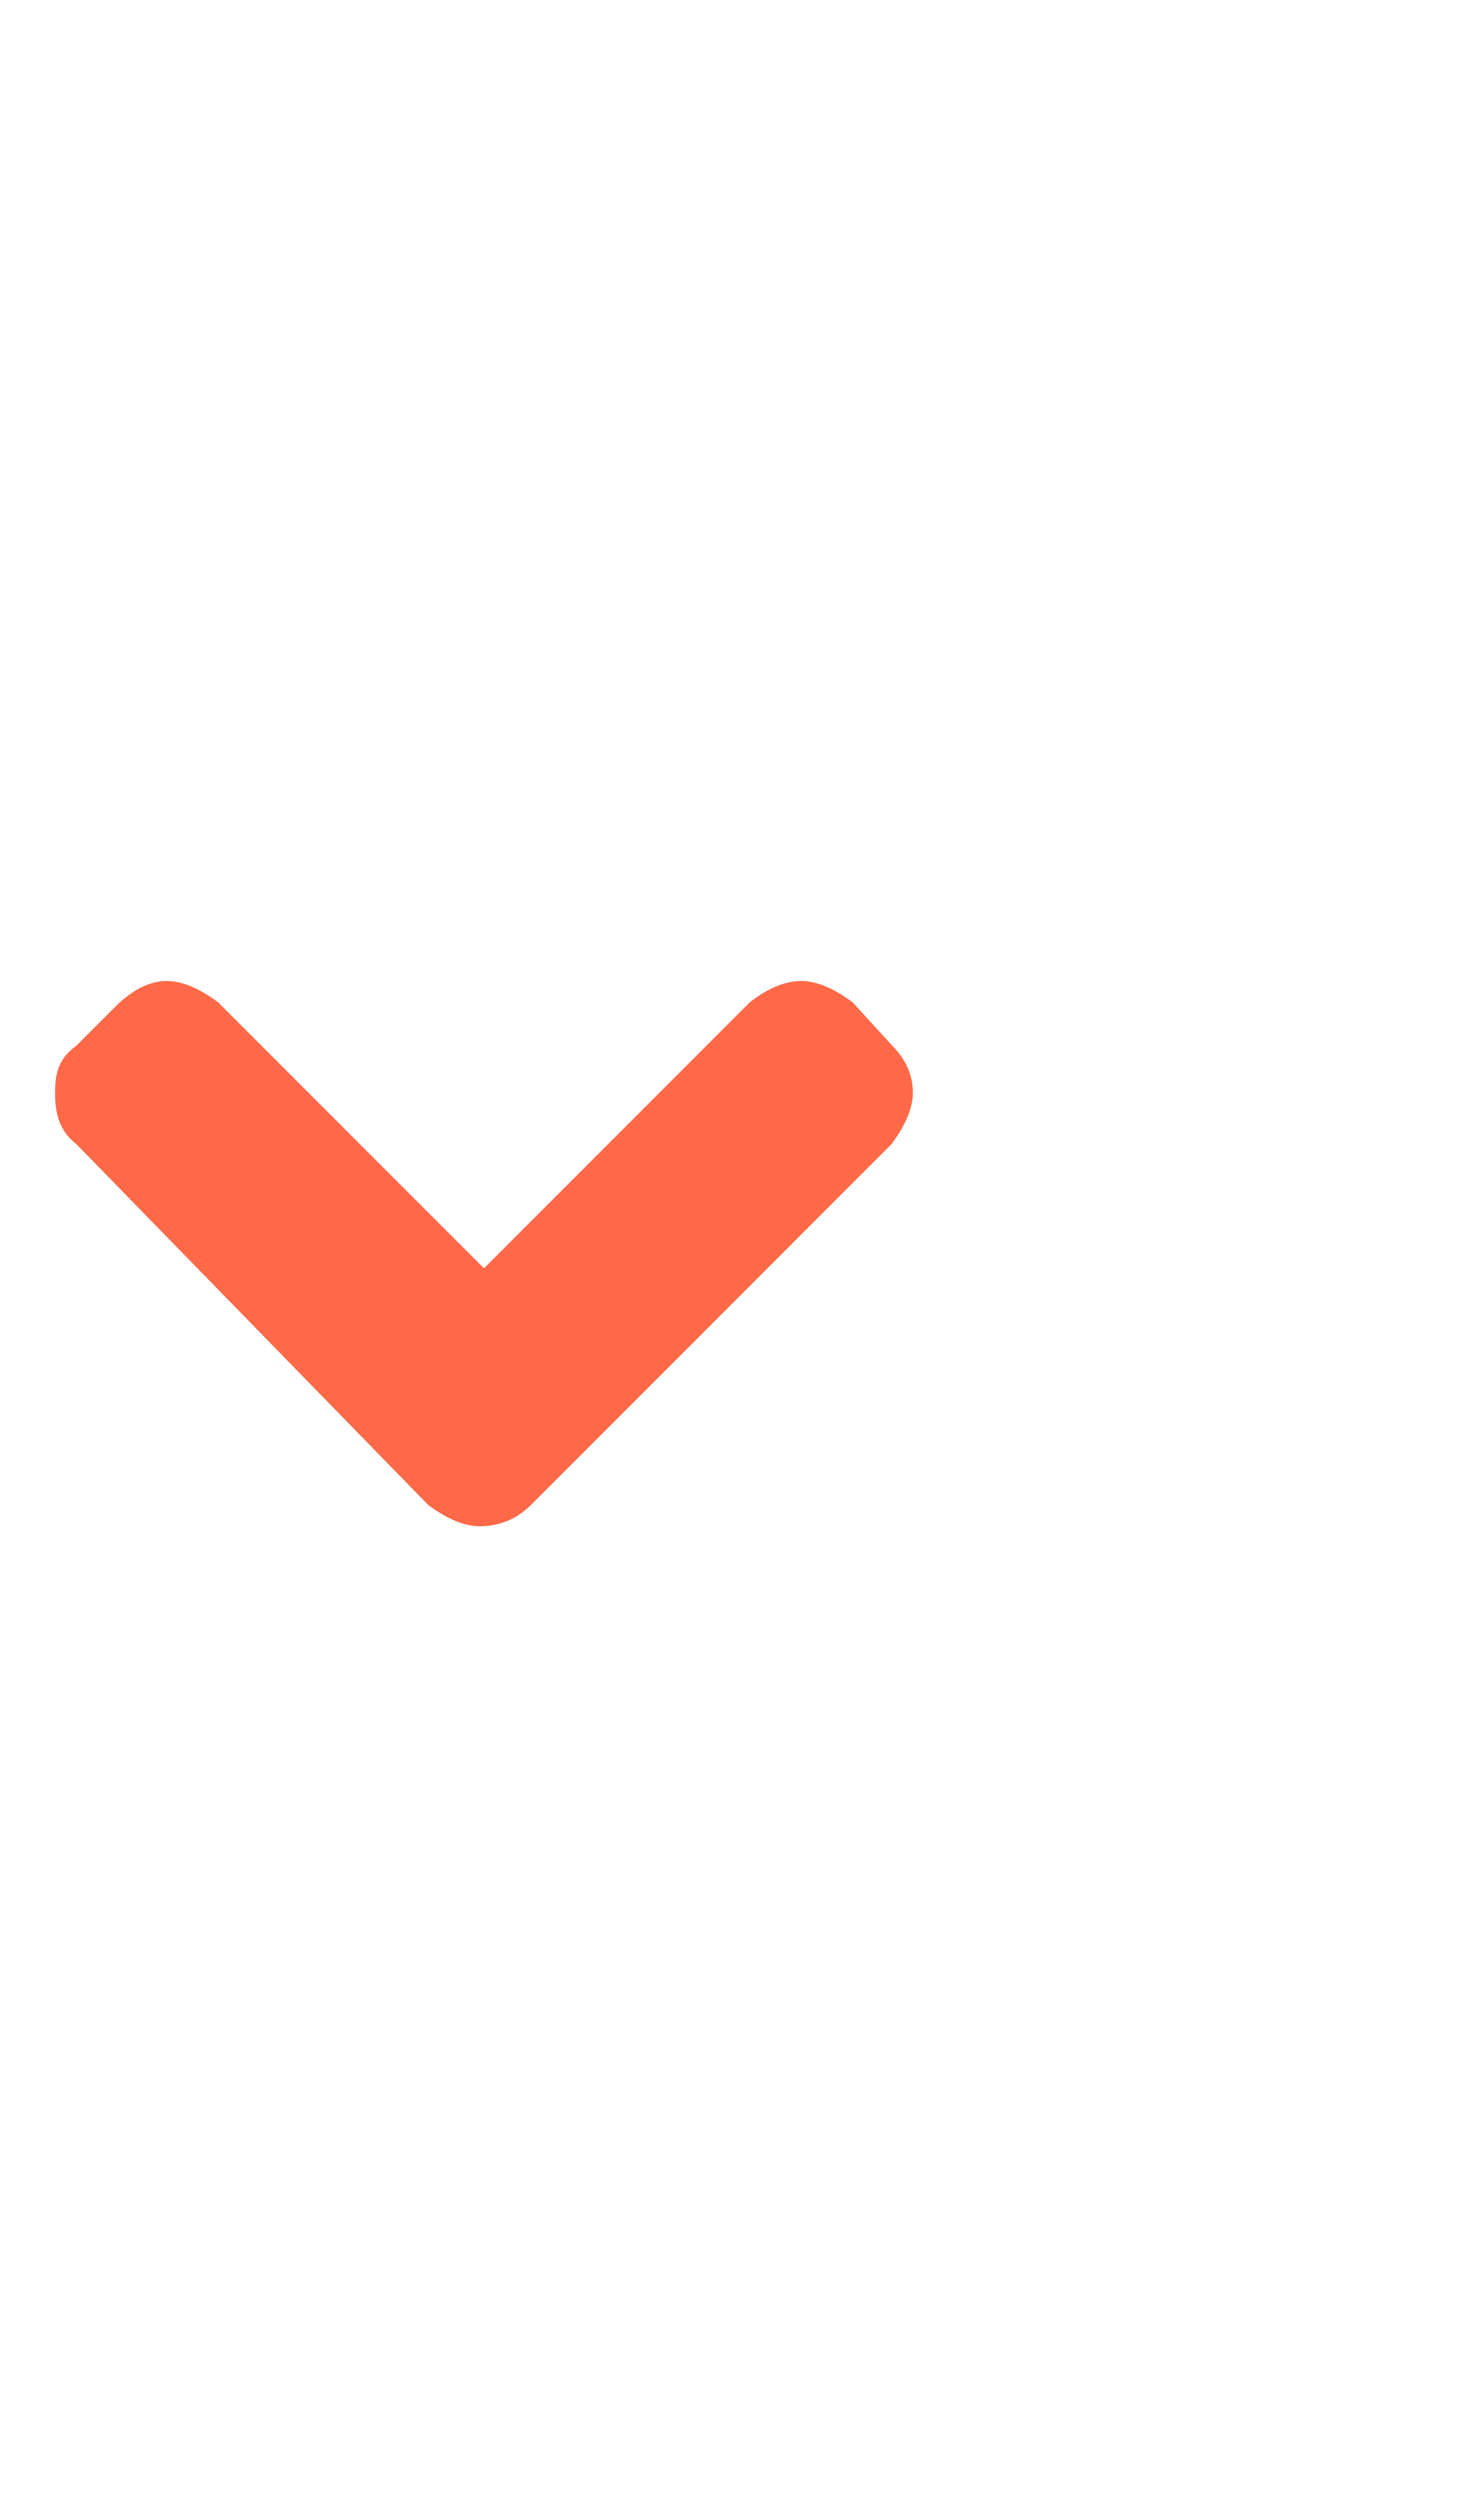 <?xml version="1.0" encoding="utf-8"?>
<!-- Generator: Adobe Illustrator 26.4.0, SVG Export Plug-In . SVG Version: 6.00 Build 0)  -->
<svg version="1.1"
	 id="svg2" xmlns:sodipodi="http://sodipodi.sourceforge.net/DTD/sodipodi-0.dtd" xmlns:inkscape="http://www.inkscape.org/namespaces/inkscape" xmlns:rdf="http://www.w3.org/1999/02/22-rdf-syntax-ns#" xmlns:svg="http://www.w3.org/2000/svg" xmlns:dc="http://purl.org/dc/elements/1.1/" xmlns:cc="http://creativecommons.org/ns#"
	 xmlns="http://www.w3.org/2000/svg" xmlns:xlink="http://www.w3.org/1999/xlink" x="0px" y="0px" viewBox="0 0 198.4 340.2"
	 style="enable-background:new 0 0 198.4 340.2;" xml:space="preserve">
<style type="text/css">
	.st0{fill:#FF6947;}
</style>
<sodipodi:namedview  bordercolor="#666666" borderopacity="1.0" fit-margin-bottom="0" fit-margin-left="0" fit-margin-right="-2.7755576e-017" fit-margin-top="0" id="base" inkscape:current-layer="g4138" inkscape:cx="-163.00136" inkscape:cy="-54.250915" inkscape:document-units="px" inkscape:pageopacity="0.0" inkscape:pageshadow="2" inkscape:window-height="1017" inkscape:window-maximized="1" inkscape:window-width="1920" inkscape:window-x="-8" inkscape:window-y="-8" inkscape:zoom="0.35" pagecolor="#ffffff" showgrid="false" width="175.38mm">
	</sodipodi:namedview>
<g id="layer1" transform="translate(-25.144,-52.914)" inkscape:groupmode="layer" inkscape:label="Layer 1">
</g>
<g>
	<path class="st0" d="M124.3,148.7c0,2.3-1.2,4.7-2.9,7l-49.1,49.1c-1.8,1.8-4.1,2.9-7,2.9c-2.3,0-4.7-1.2-7-2.9l-47.9-49.1
		c-2.3-1.8-2.9-4.1-2.9-7s0.6-4.7,2.9-6.4l5.3-5.3c2.3-2.3,4.7-3.5,7-3.5s4.7,1.2,7,2.9l36.2,36.2l36.2-36.2c2.3-1.8,4.7-2.9,7-2.9
		s4.7,1.2,7,2.9l5.3,5.8C123.8,144.6,124.3,146.9,124.3,148.7z"/>
</g>
</svg>
